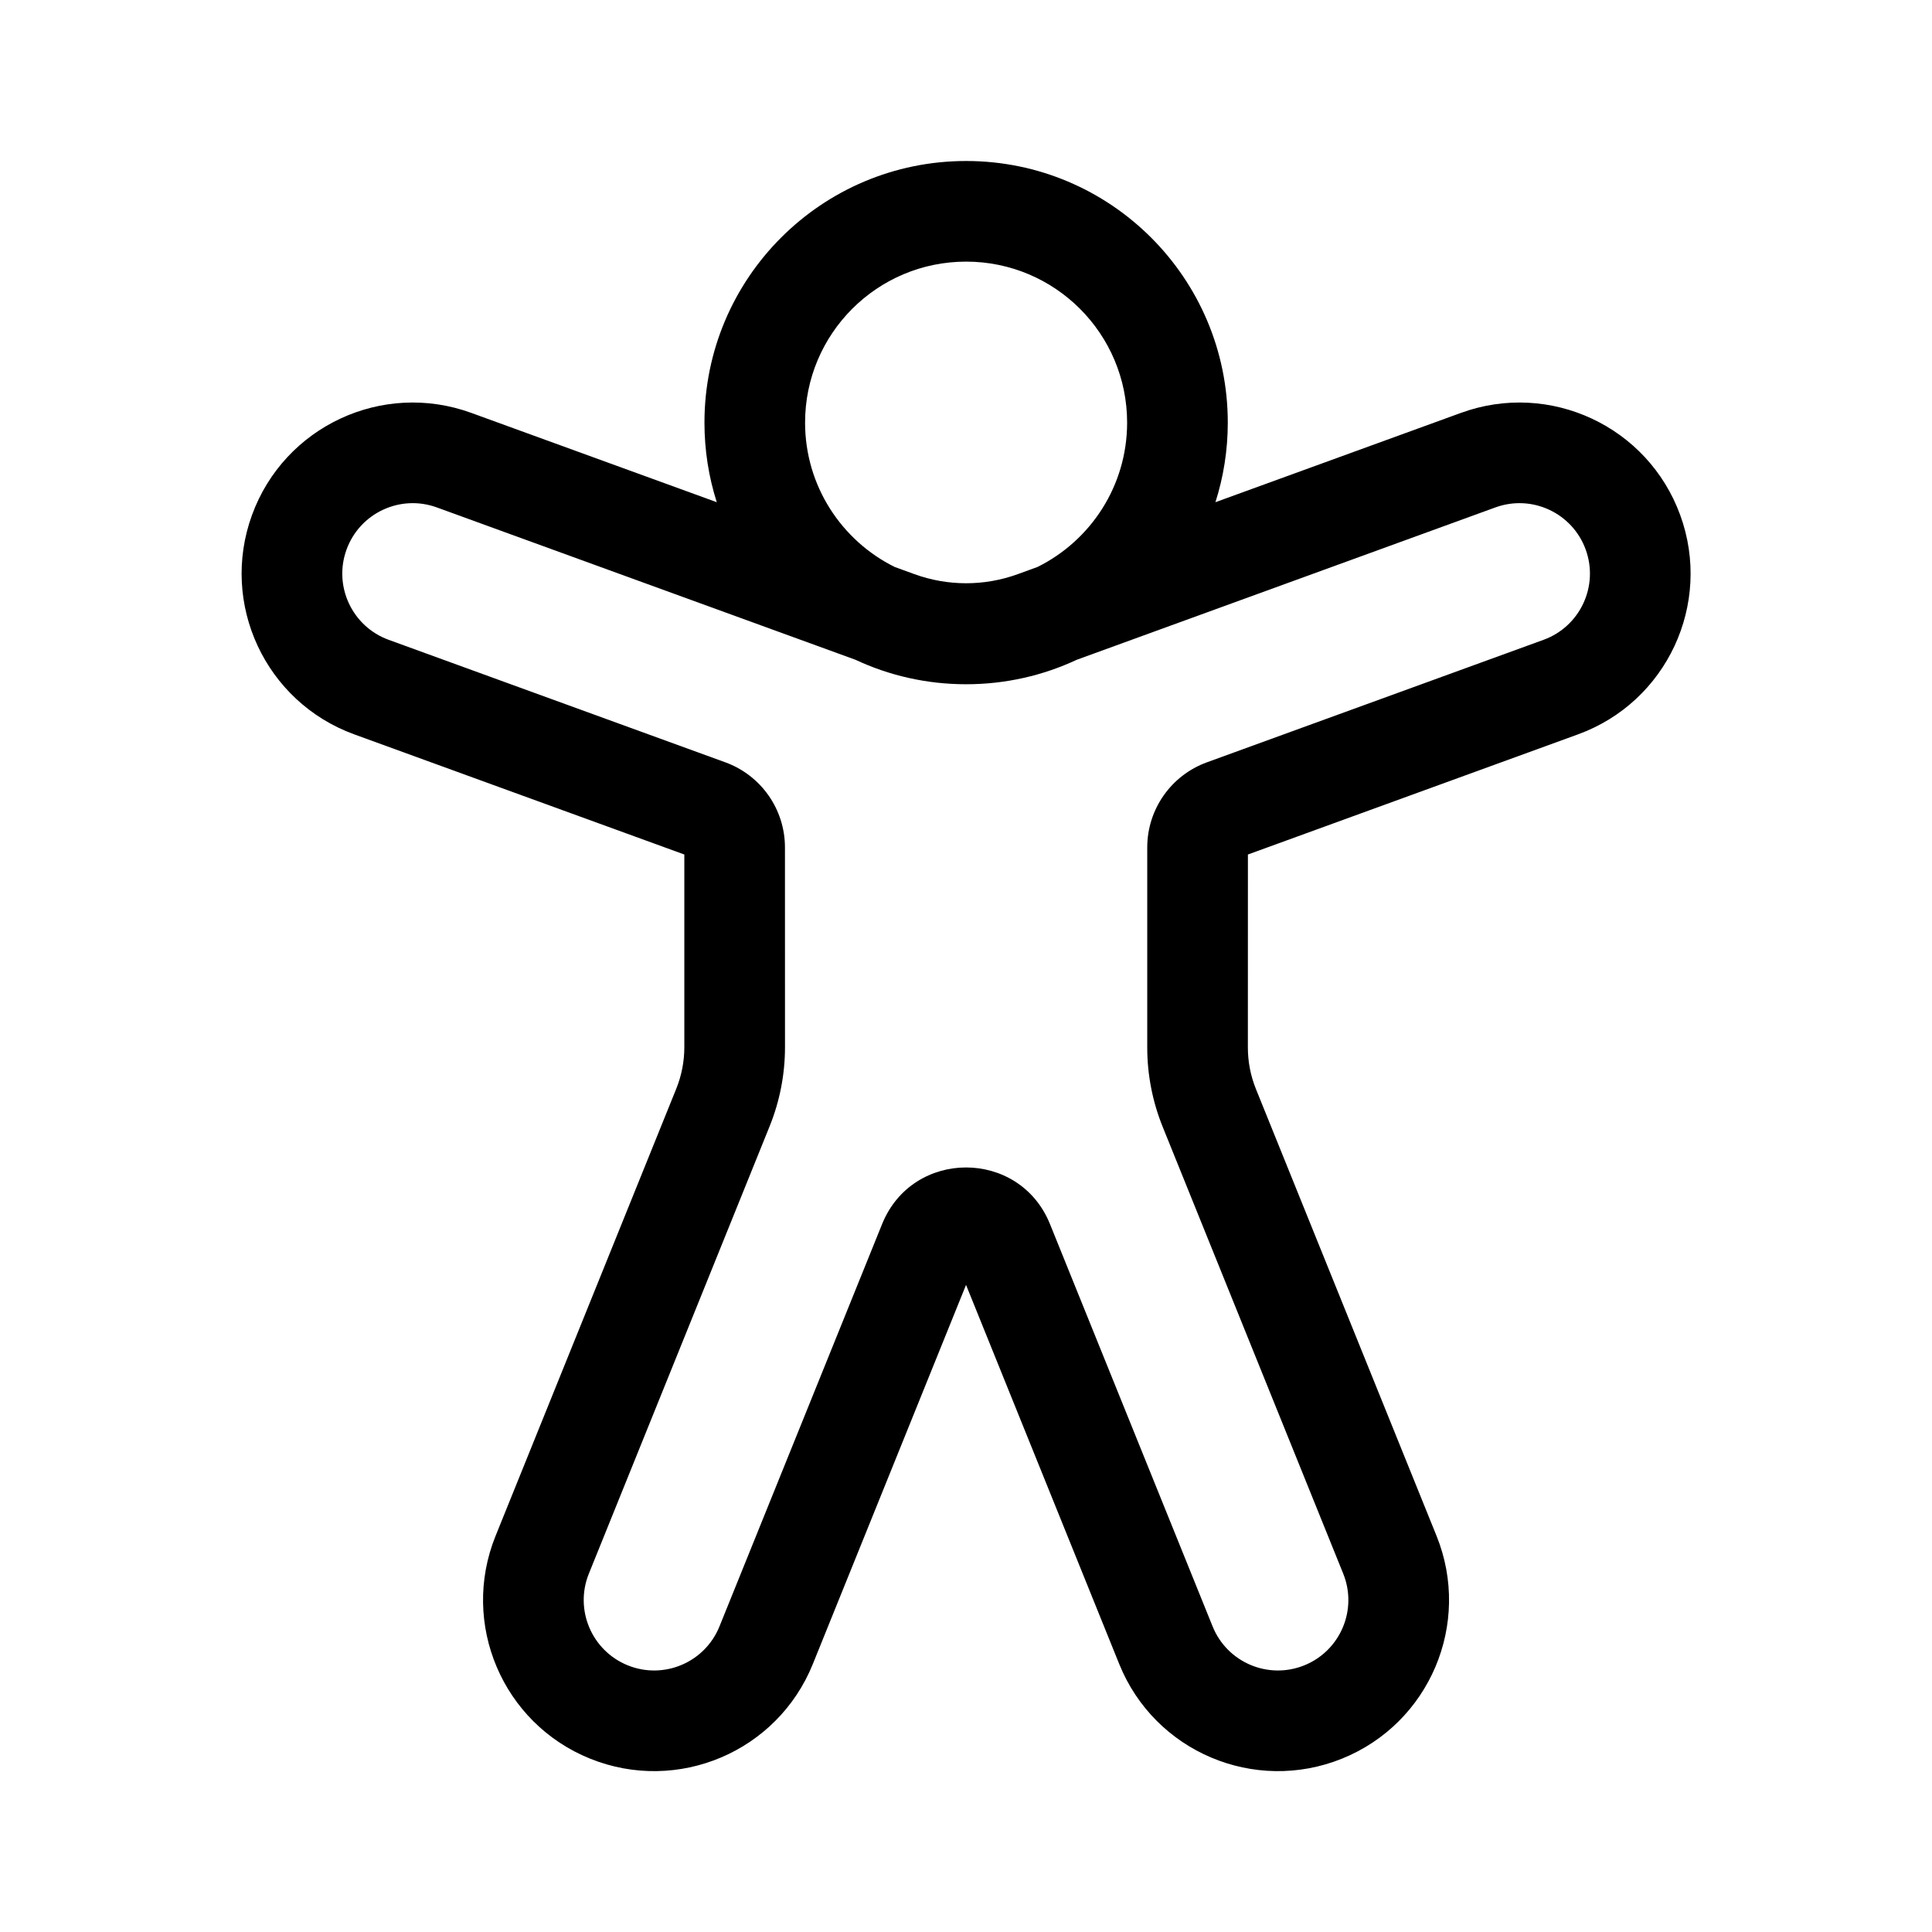<svg xmlns="http://www.w3.org/2000/svg" viewBox="0 0 48 48" fill="none"><path d="M20.002 10.5C20.002 12.072 20.909 13.432 22.228 14.086L22.72 14.265C23.549 14.566 24.457 14.566 25.285 14.265L25.777 14.086C27.096 13.432 28.003 12.072 28.003 10.5C28.003 8.291 26.212 6.5 24.003 6.5C21.793 6.5 20.002 8.291 20.002 10.5ZM17.808 12.477C17.609 11.854 17.502 11.19 17.502 10.5C17.502 6.91 20.412 4 24.003 4C27.593 4 30.504 6.91 30.504 10.5C30.504 11.19 30.396 11.854 30.197 12.477L36.297 10.258C38.503 9.455 40.942 10.592 41.745 12.798C42.548 15.003 41.411 17.442 39.205 18.245L31.004 21.23L31.003 26.026C31.003 26.379 31.071 26.729 31.203 27.056L35.691 38.16C36.57 40.337 35.518 42.814 33.342 43.693C31.165 44.572 28.688 43.521 27.808 41.345L24.001 31.923L20.194 41.344C19.314 43.521 16.837 44.572 14.66 43.693C12.484 42.814 11.432 40.337 12.312 38.16L16.802 27.048C16.934 26.721 17.002 26.371 17.002 26.018L17.002 21.23L8.801 18.245C6.595 17.442 5.457 15.003 6.26 12.798C7.063 10.592 9.502 9.455 11.708 10.258L17.808 12.477ZM21.252 16.391L10.853 12.607C9.945 12.276 8.94 12.745 8.61 13.653C8.279 14.561 8.748 15.565 9.656 15.896L18.021 18.94C18.91 19.264 19.502 20.108 19.502 21.054L19.503 26.018C19.503 26.692 19.373 27.36 19.12 27.985L14.63 39.097C14.268 39.993 14.701 41.013 15.597 41.375C16.493 41.737 17.513 41.304 17.875 40.408L21.915 30.413C22.673 28.536 25.329 28.536 26.087 30.413L30.127 40.408C30.489 41.304 31.509 41.737 32.405 41.375C33.301 41.013 33.734 39.993 33.372 39.097L28.885 27.992C28.633 27.367 28.503 26.7 28.503 26.026L28.503 21.054C28.503 20.108 29.095 19.264 29.984 18.94L38.349 15.896C39.258 15.565 39.726 14.561 39.396 13.653C39.065 12.745 38.061 12.276 37.152 12.607L26.754 16.391C25.918 16.782 24.986 17 24.003 17C23.019 17 22.087 16.782 21.252 16.391Z" fill="currentColor"/></svg>